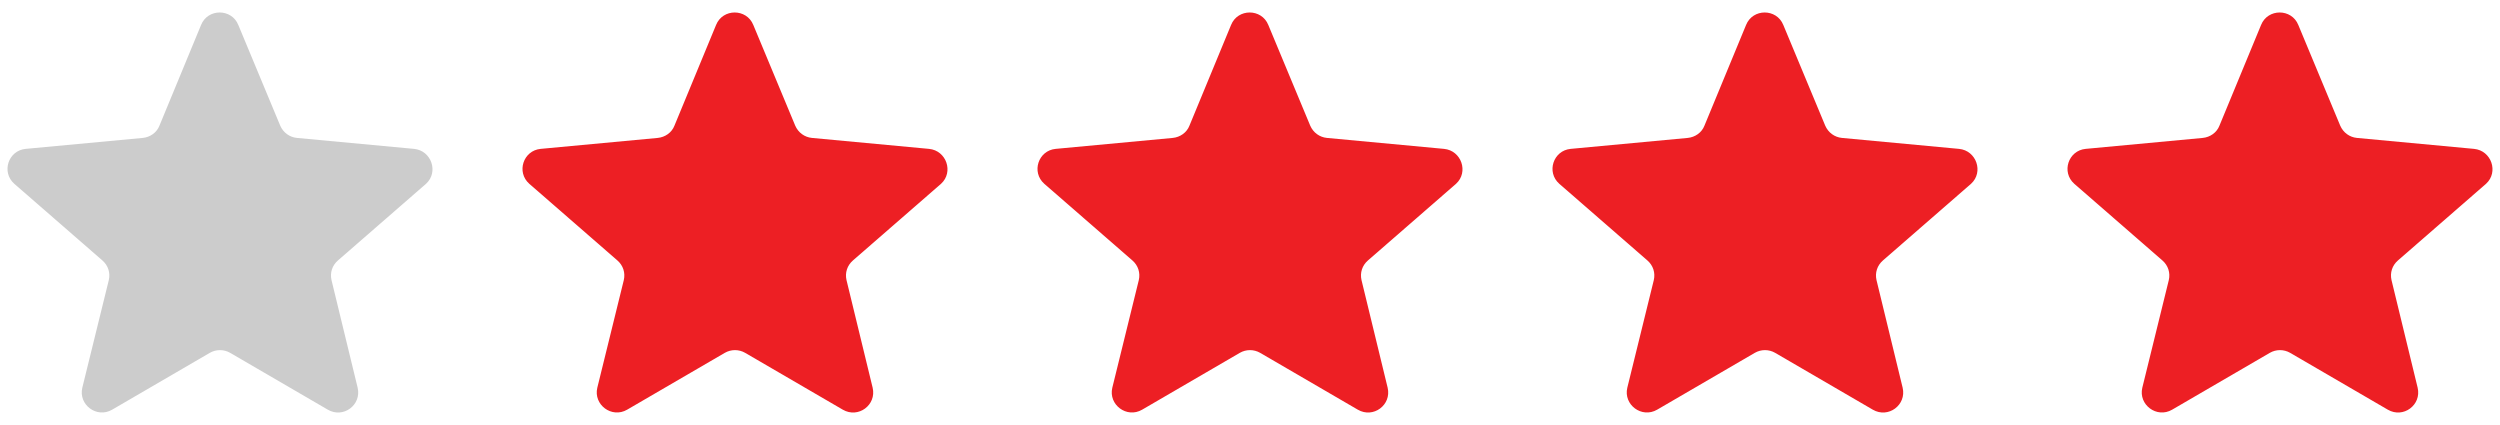 <?xml version="1.0" encoding="utf-8"?>
<!DOCTYPE svg PUBLIC "-//W3C//DTD SVG 1.1//EN" "http://www.w3.org/Graphics/SVG/1.1/DTD/svg11.dtd">
<svg version="1.1" id="4-stars-red" xmlns="http://www.w3.org/2000/svg" xmlns:xlink="http://www.w3.org/1999/xlink" x="0px"
	 y="0px" width="100px" height="17px" viewBox="0 0 100 17" enable-background="new 0 0 100 17" xml:space="preserve">
<path fill="#CCCCCC" d="M16.561,5.955l-4.682-0.438c-0.296-0.028-0.55-0.213-0.671-0.493L9.532,0.998
	c-0.268-0.665-1.221-0.665-1.489,0L6.379,5.024c-0.107,0.28-0.375,0.465-0.671,0.493L1.026,5.955C0.329,6.022,0.047,6.886,0.57,7.35
	l3.528,3.07c0.228,0.199,0.322,0.492,0.254,0.784l-1.06,4.306c-0.161,0.678,0.577,1.236,1.194,0.877l3.904-2.272
	c0.255-0.147,0.564-0.147,0.818,0l3.904,2.272c0.617,0.359,1.355-0.186,1.194-0.877l-1.046-4.306
	c-0.067-0.292,0.027-0.585,0.255-0.784l3.528-3.07C17.553,6.885,17.258,6.021,16.561,5.955z"/>
<path fill="#ED1F24" d="M37.161,5.955l-4.682-0.438c-0.296-0.028-0.55-0.213-0.671-0.493l-1.676-4.026
	c-0.268-0.665-1.221-0.665-1.489,0l-1.664,4.026c-0.107,0.28-0.375,0.465-0.671,0.493l-4.682,0.438
	c-0.697,0.067-0.979,0.931-0.456,1.395l3.528,3.07c0.228,0.199,0.322,0.492,0.254,0.784l-1.06,4.306
	c-0.161,0.678,0.577,1.236,1.194,0.877l3.904-2.272c0.255-0.147,0.564-0.147,0.818,0l3.904,2.272
	c0.617,0.359,1.355-0.186,1.194-0.877l-1.046-4.306c-0.067-0.292,0.027-0.585,0.255-0.784l3.528-3.07
	C38.153,6.885,37.858,6.021,37.161,5.955z"/>
<path fill="#ED1F24" d="M57.761,5.955l-4.682-0.438c-0.296-0.028-0.55-0.213-0.671-0.493l-1.676-4.026
	c-0.268-0.665-1.221-0.665-1.489,0l-1.664,4.026c-0.107,0.28-0.375,0.465-0.671,0.493l-4.682,0.438
	c-0.697,0.067-0.979,0.931-0.456,1.395l3.528,3.07c0.228,0.199,0.322,0.492,0.254,0.784l-1.06,4.306
	c-0.161,0.678,0.577,1.236,1.194,0.877l3.904-2.272c0.255-0.147,0.564-0.147,0.818,0l3.904,2.272
	c0.617,0.359,1.355-0.186,1.194-0.877l-1.046-4.306c-0.067-0.292,0.027-0.585,0.255-0.784l3.528-3.07
	C58.753,6.885,58.458,6.021,57.761,5.955z"/>
<path fill="#ED1F24" d="M78.361,5.955l-4.682-0.438c-0.296-0.028-0.55-0.213-0.671-0.493l-1.676-4.026
	c-0.268-0.665-1.221-0.665-1.489,0l-1.664,4.026c-0.107,0.28-0.375,0.465-0.671,0.493l-4.682,0.438
	c-0.697,0.067-0.979,0.931-0.456,1.395l3.528,3.07c0.228,0.199,0.322,0.492,0.254,0.784l-1.06,4.306
	c-0.161,0.678,0.577,1.236,1.194,0.877l3.904-2.272c0.255-0.147,0.564-0.147,0.818,0l3.904,2.272
	c0.617,0.359,1.355-0.186,1.194-0.877l-1.046-4.306c-0.067-0.292,0.027-0.585,0.255-0.784l3.528-3.07
	C79.353,6.885,79.058,6.021,78.361,5.955z"/>
<path fill="#ED1F24" d="M98.961,5.955l-4.682-0.438c-0.296-0.028-0.55-0.213-0.671-0.493l-1.676-4.026
	c-0.268-0.665-1.221-0.665-1.489,0l-1.664,4.026c-0.107,0.28-0.375,0.465-0.671,0.493l-4.682,0.438
	c-0.697,0.067-0.979,0.931-0.456,1.395l3.528,3.07c0.228,0.199,0.322,0.492,0.254,0.784l-1.06,4.306
	c-0.161,0.678,0.577,1.236,1.194,0.877l3.904-2.272c0.255-0.147,0.564-0.147,0.818,0l3.904,2.272
	c0.617,0.359,1.355-0.186,1.194-0.877l-1.046-4.306c-0.067-0.292,0.027-0.585,0.255-0.784l3.528-3.07
	C99.953,6.885,99.658,6.021,98.961,5.955z"/>
</svg>
